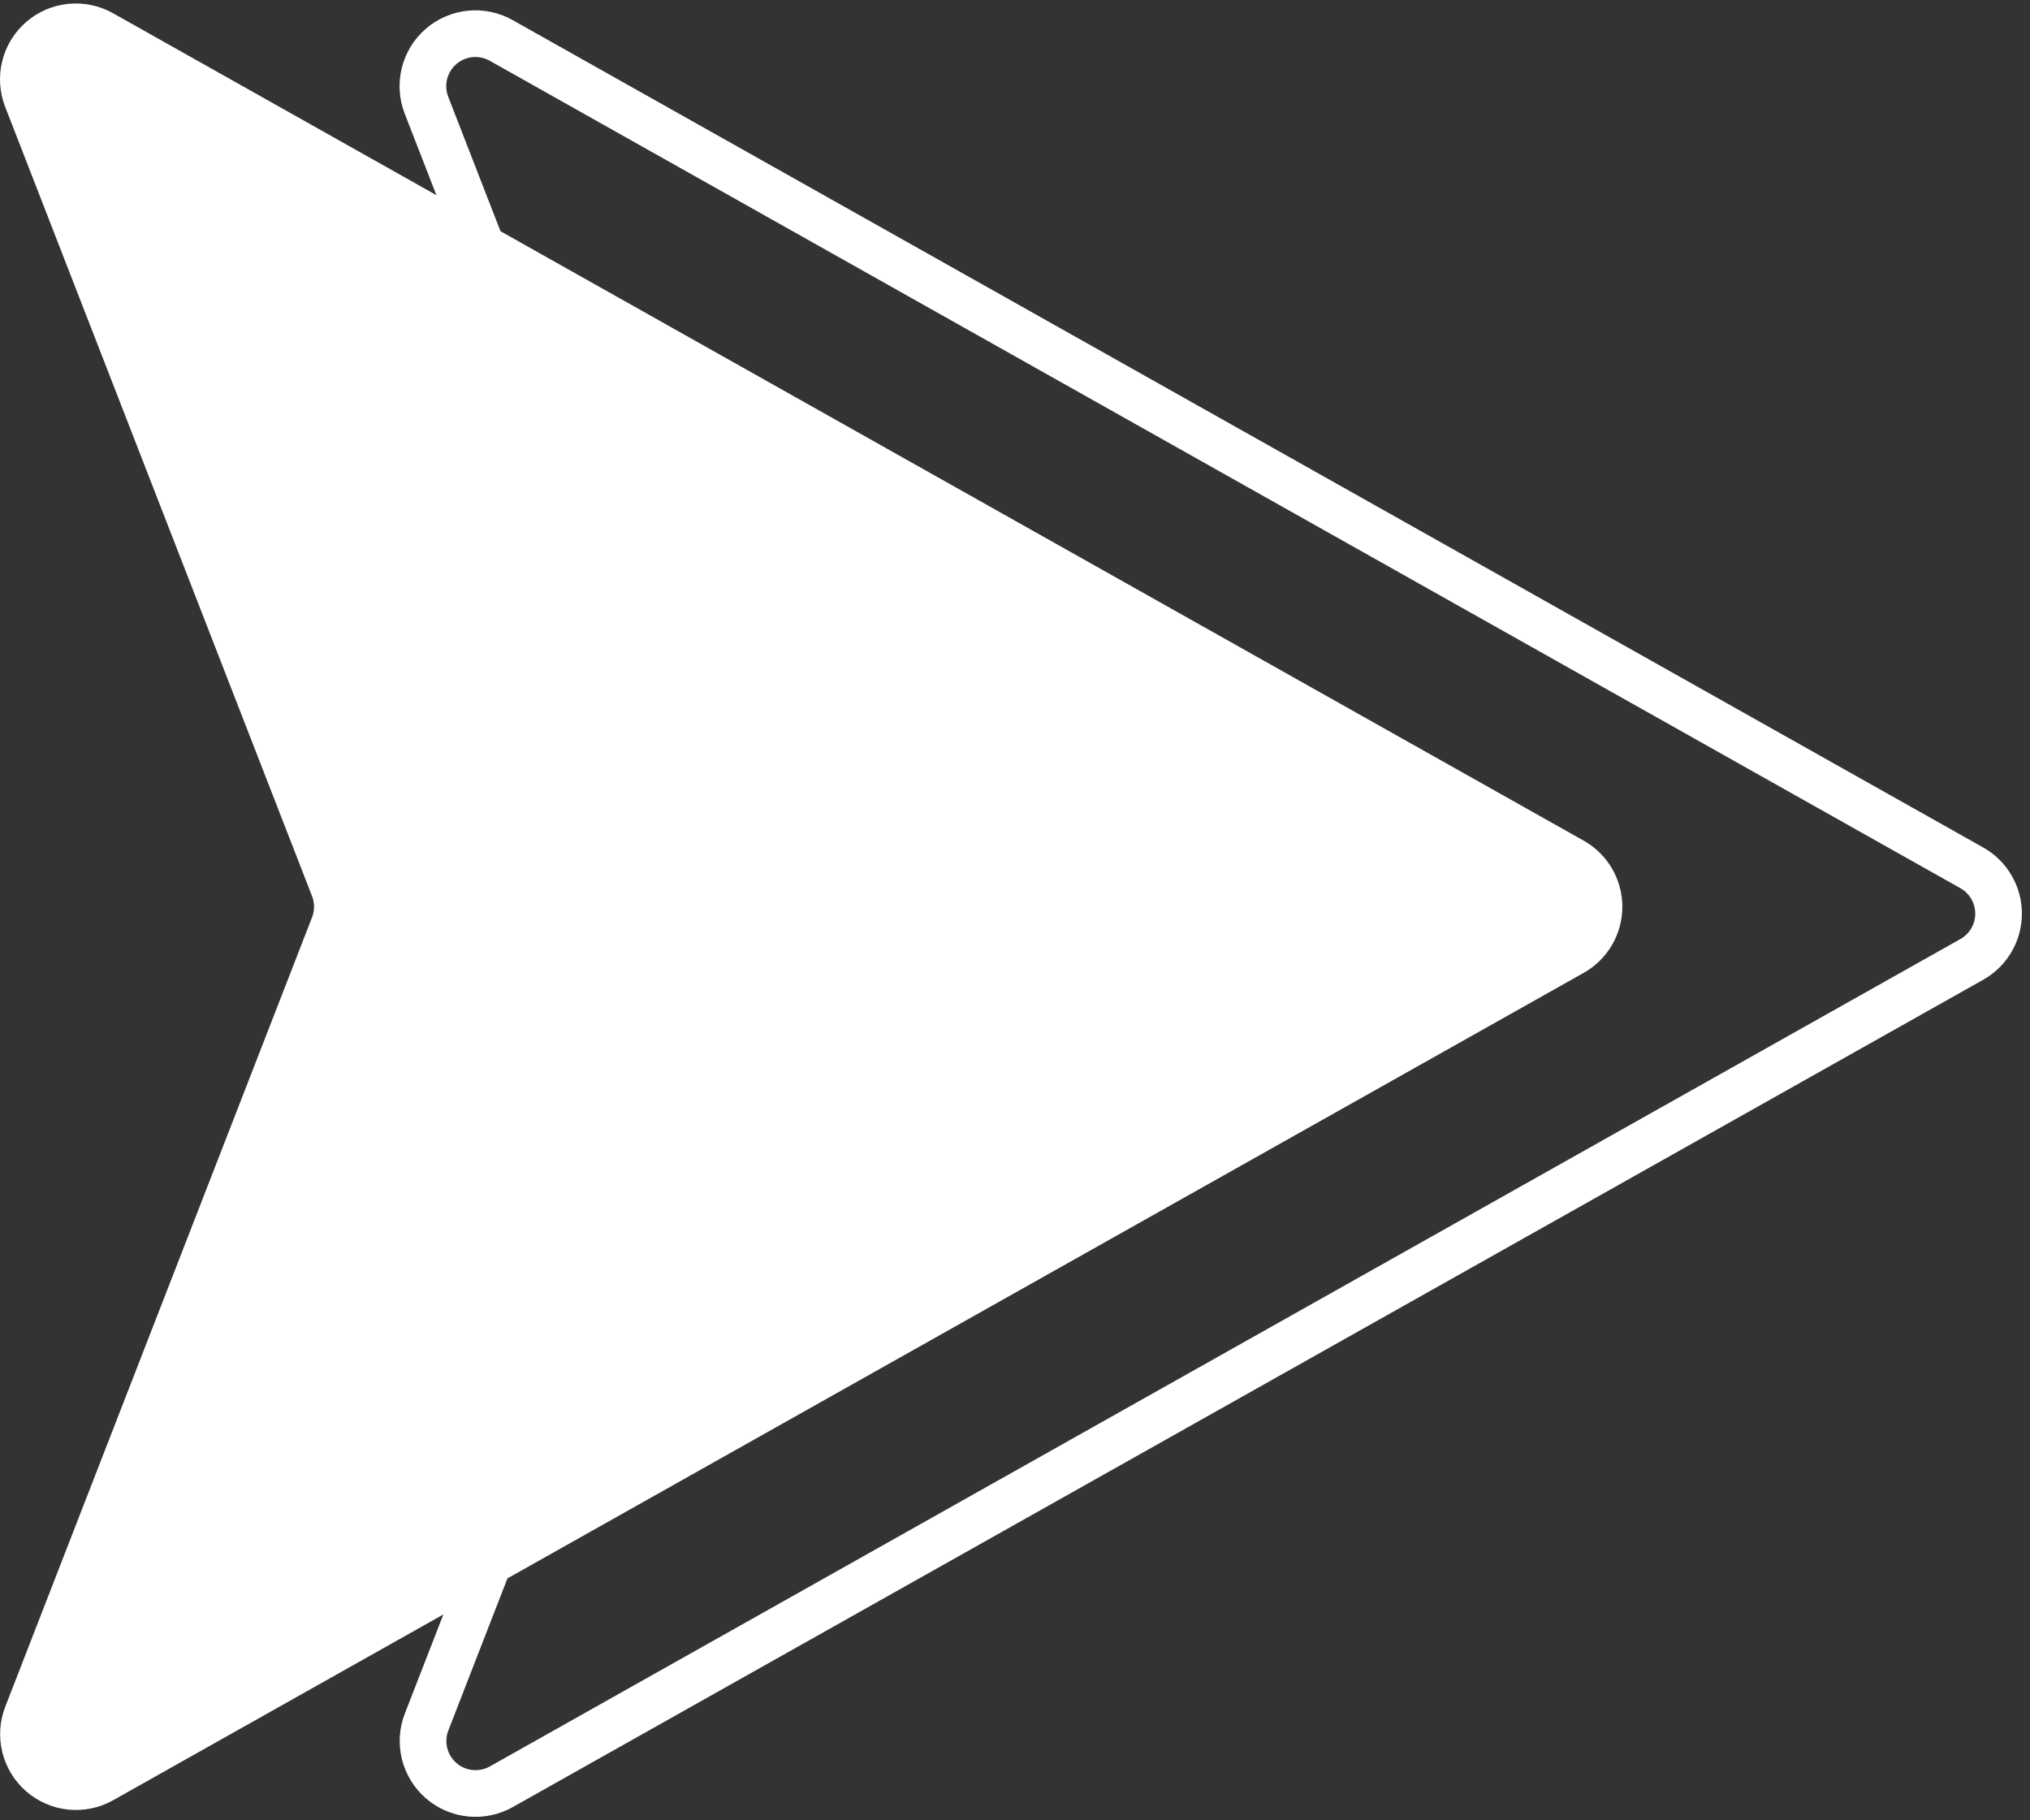 <?xml version="1.0" encoding="UTF-8"?>
<svg xmlns="http://www.w3.org/2000/svg" width="87" height="78" viewBox="0 0 87 78" fill="none">
  <rect x="0" y="0" width="87" height="78" fill="#333333" stroke="none"/>
  <path d="M21.477 1.731L84.513 37.191C84.859 37.387 85.147 37.672 85.347 38.016C85.548 38.36 85.653 38.751 85.653 39.149C85.653 39.547 85.548 39.938 85.347 40.281C85.147 40.625 84.859 40.91 84.513 41.106L21.477 76.566C21.072 76.792 20.609 76.887 20.148 76.839C19.688 76.792 19.253 76.603 18.904 76.3C18.555 75.996 18.308 75.592 18.196 75.143C18.085 74.694 18.115 74.221 18.282 73.79L31.431 39.963C31.634 39.439 31.634 38.858 31.431 38.334L18.277 4.508C18.109 4.075 18.079 3.602 18.19 3.152C18.302 2.702 18.549 2.297 18.9 1.993C19.25 1.689 19.685 1.501 20.147 1.454C20.608 1.407 21.072 1.504 21.477 1.731Z" stroke="white" stroke-width="2" stroke-linecap="round" stroke-linejoin="round"></path>
  <path d="M4.352 1.437L67.388 36.897C67.735 37.093 68.023 37.378 68.223 37.722C68.423 38.066 68.529 38.457 68.529 38.855C68.529 39.253 68.423 39.644 68.223 39.987C68.023 40.331 67.735 40.616 67.388 40.812L4.352 76.272C3.948 76.498 3.484 76.593 3.024 76.546C2.564 76.498 2.129 76.309 1.78 76.006C1.431 75.702 1.183 75.298 1.072 74.849C0.96 74.4 0.99 73.927 1.157 73.496L14.306 39.669C14.51 39.145 14.51 38.564 14.306 38.04L1.153 4.214C0.985 3.781 0.955 3.308 1.066 2.858C1.177 2.408 1.425 2.003 1.775 1.699C2.126 1.395 2.561 1.207 3.022 1.16C3.484 1.113 3.948 1.21 4.352 1.437Z" fill="white" stroke="white" stroke-width="2" stroke-linecap="round" stroke-linejoin="round"></path>
</svg>
